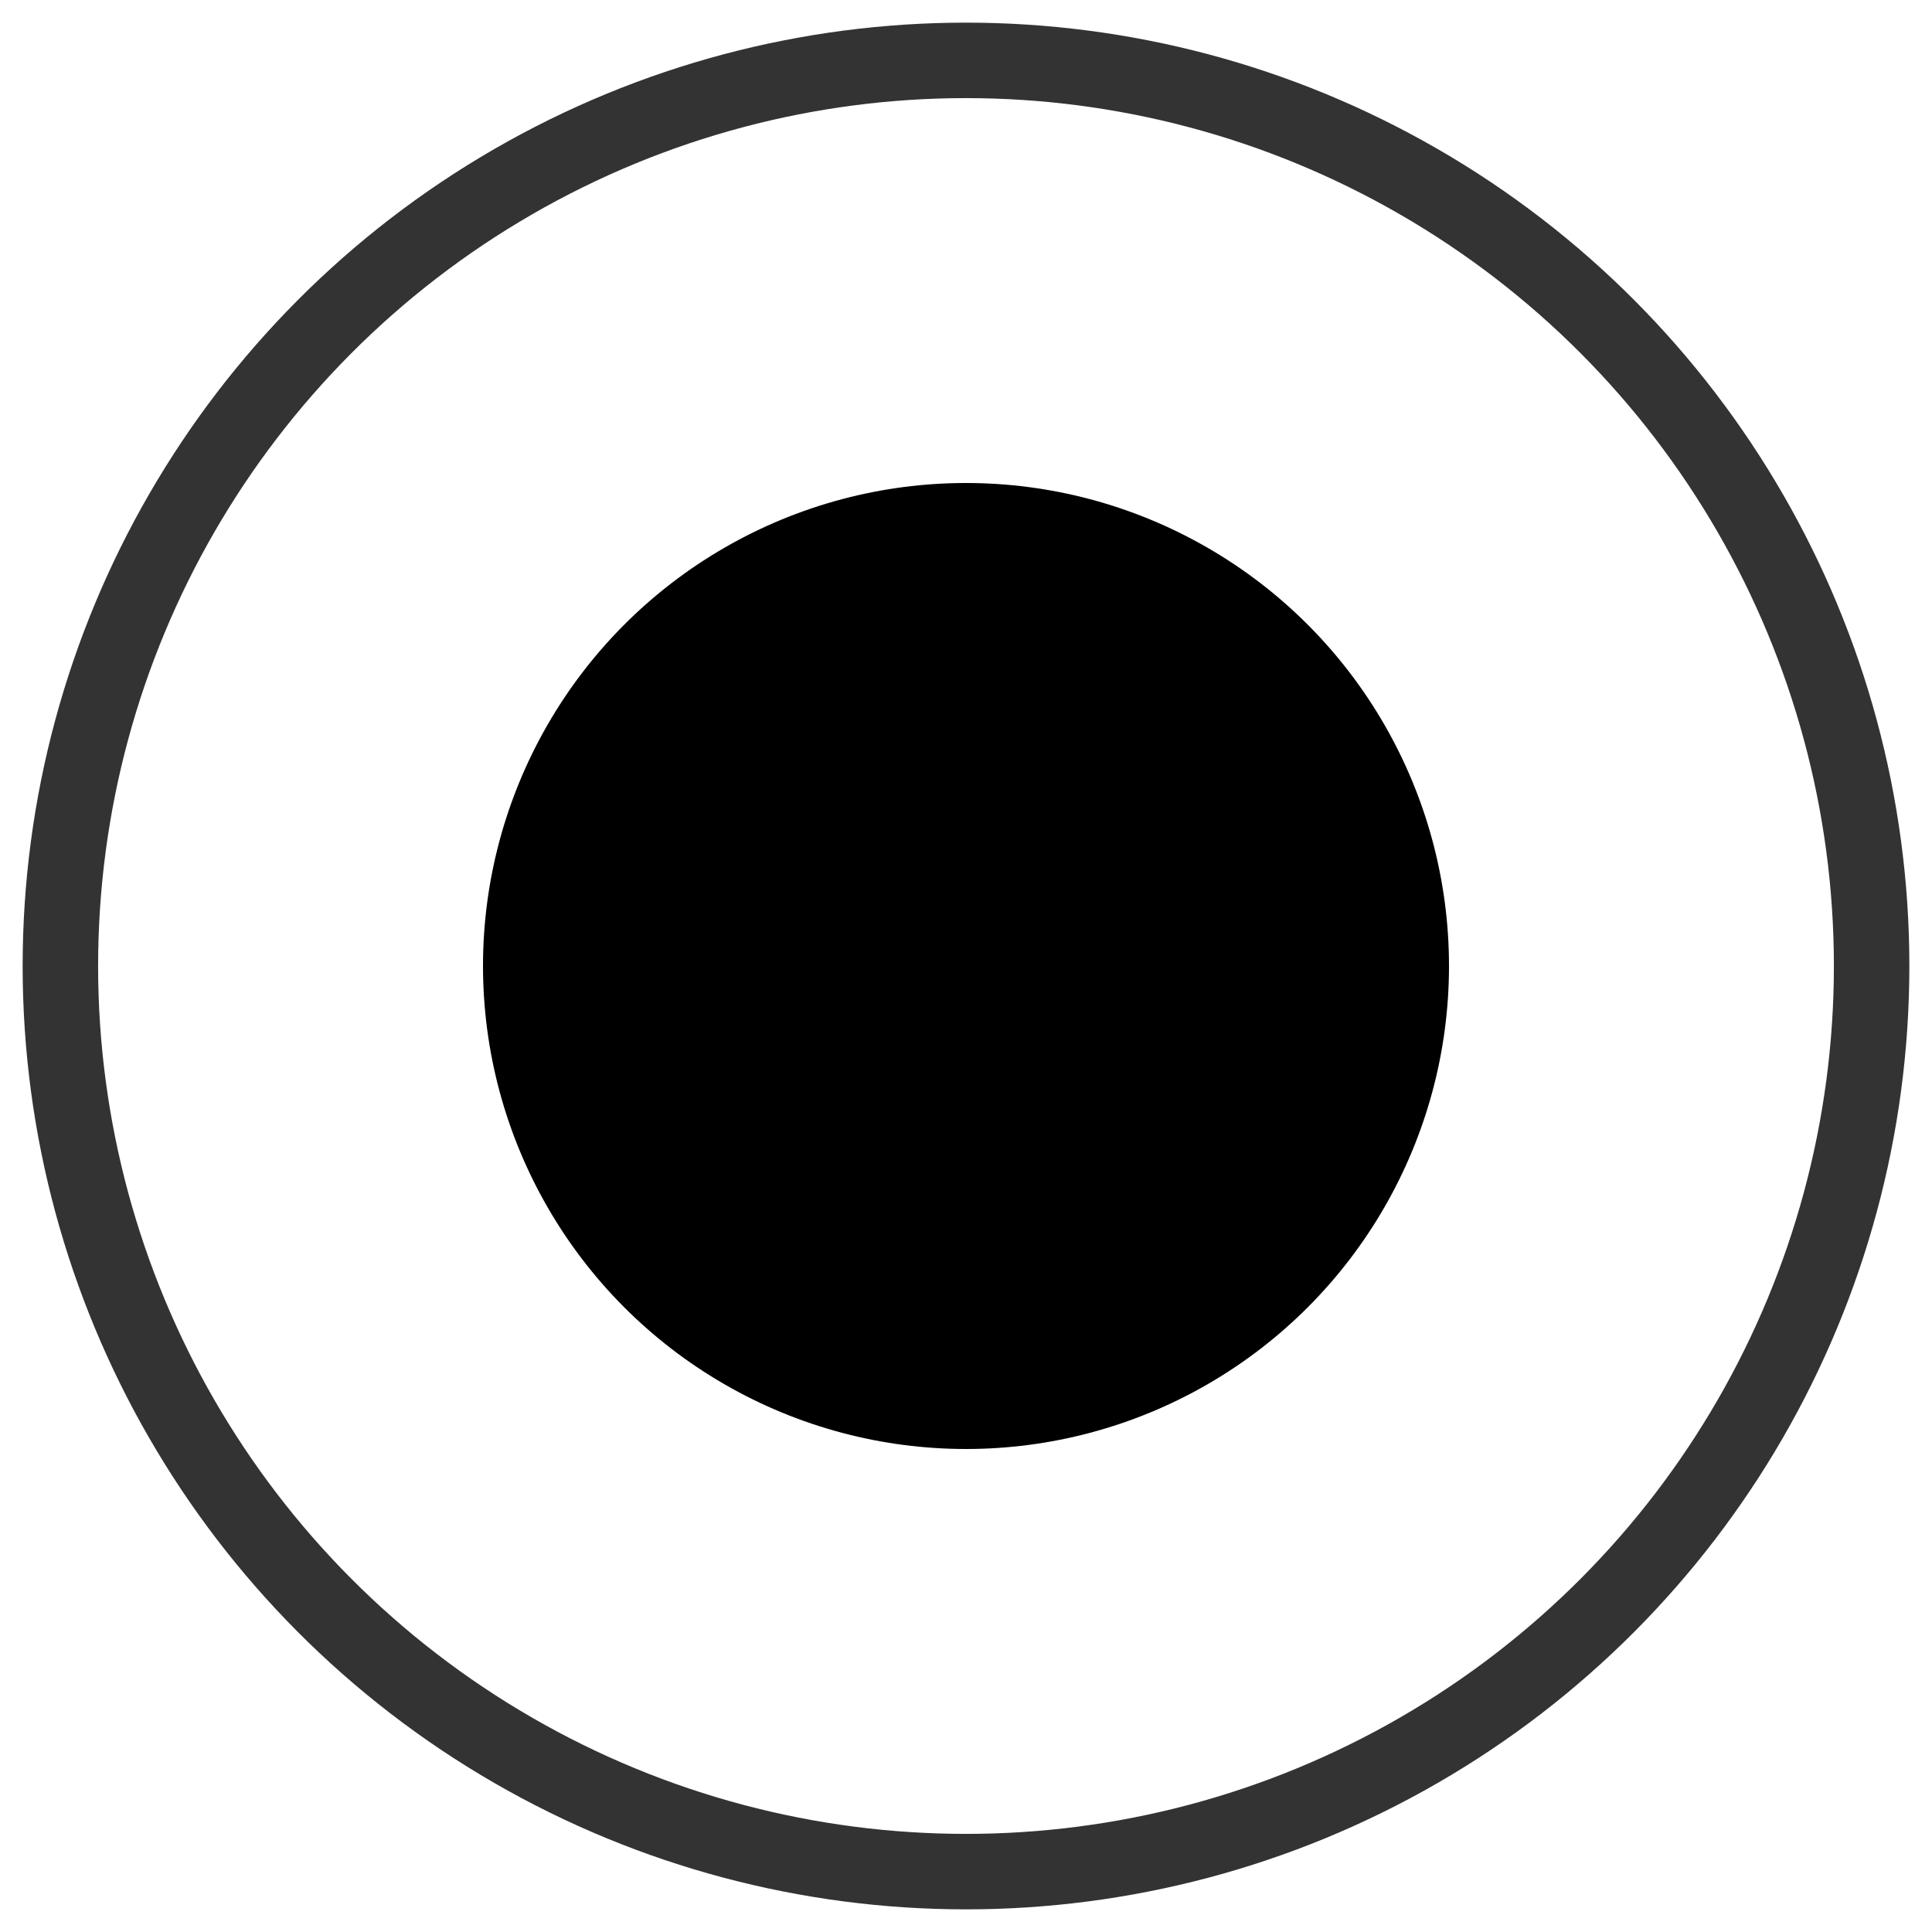 <svg width="64" height="64" viewBox="0 0 64 64" fill="none" xmlns="http://www.w3.org/2000/svg">
  <!-- Outer ring -->
  <circle cx="32" cy="32" r="30" stroke="currentColor" stroke-width="2.5" fill="none" opacity="0.8"/>
  <!-- Inner circle -->
  <circle cx="32" cy="32" r="16" fill="currentColor"/>
  <!-- Subtle inner ring for depth -->
  <circle cx="32" cy="32" r="12" fill="none" stroke="currentColor" stroke-width="1" opacity="0.3"/>
</svg>
